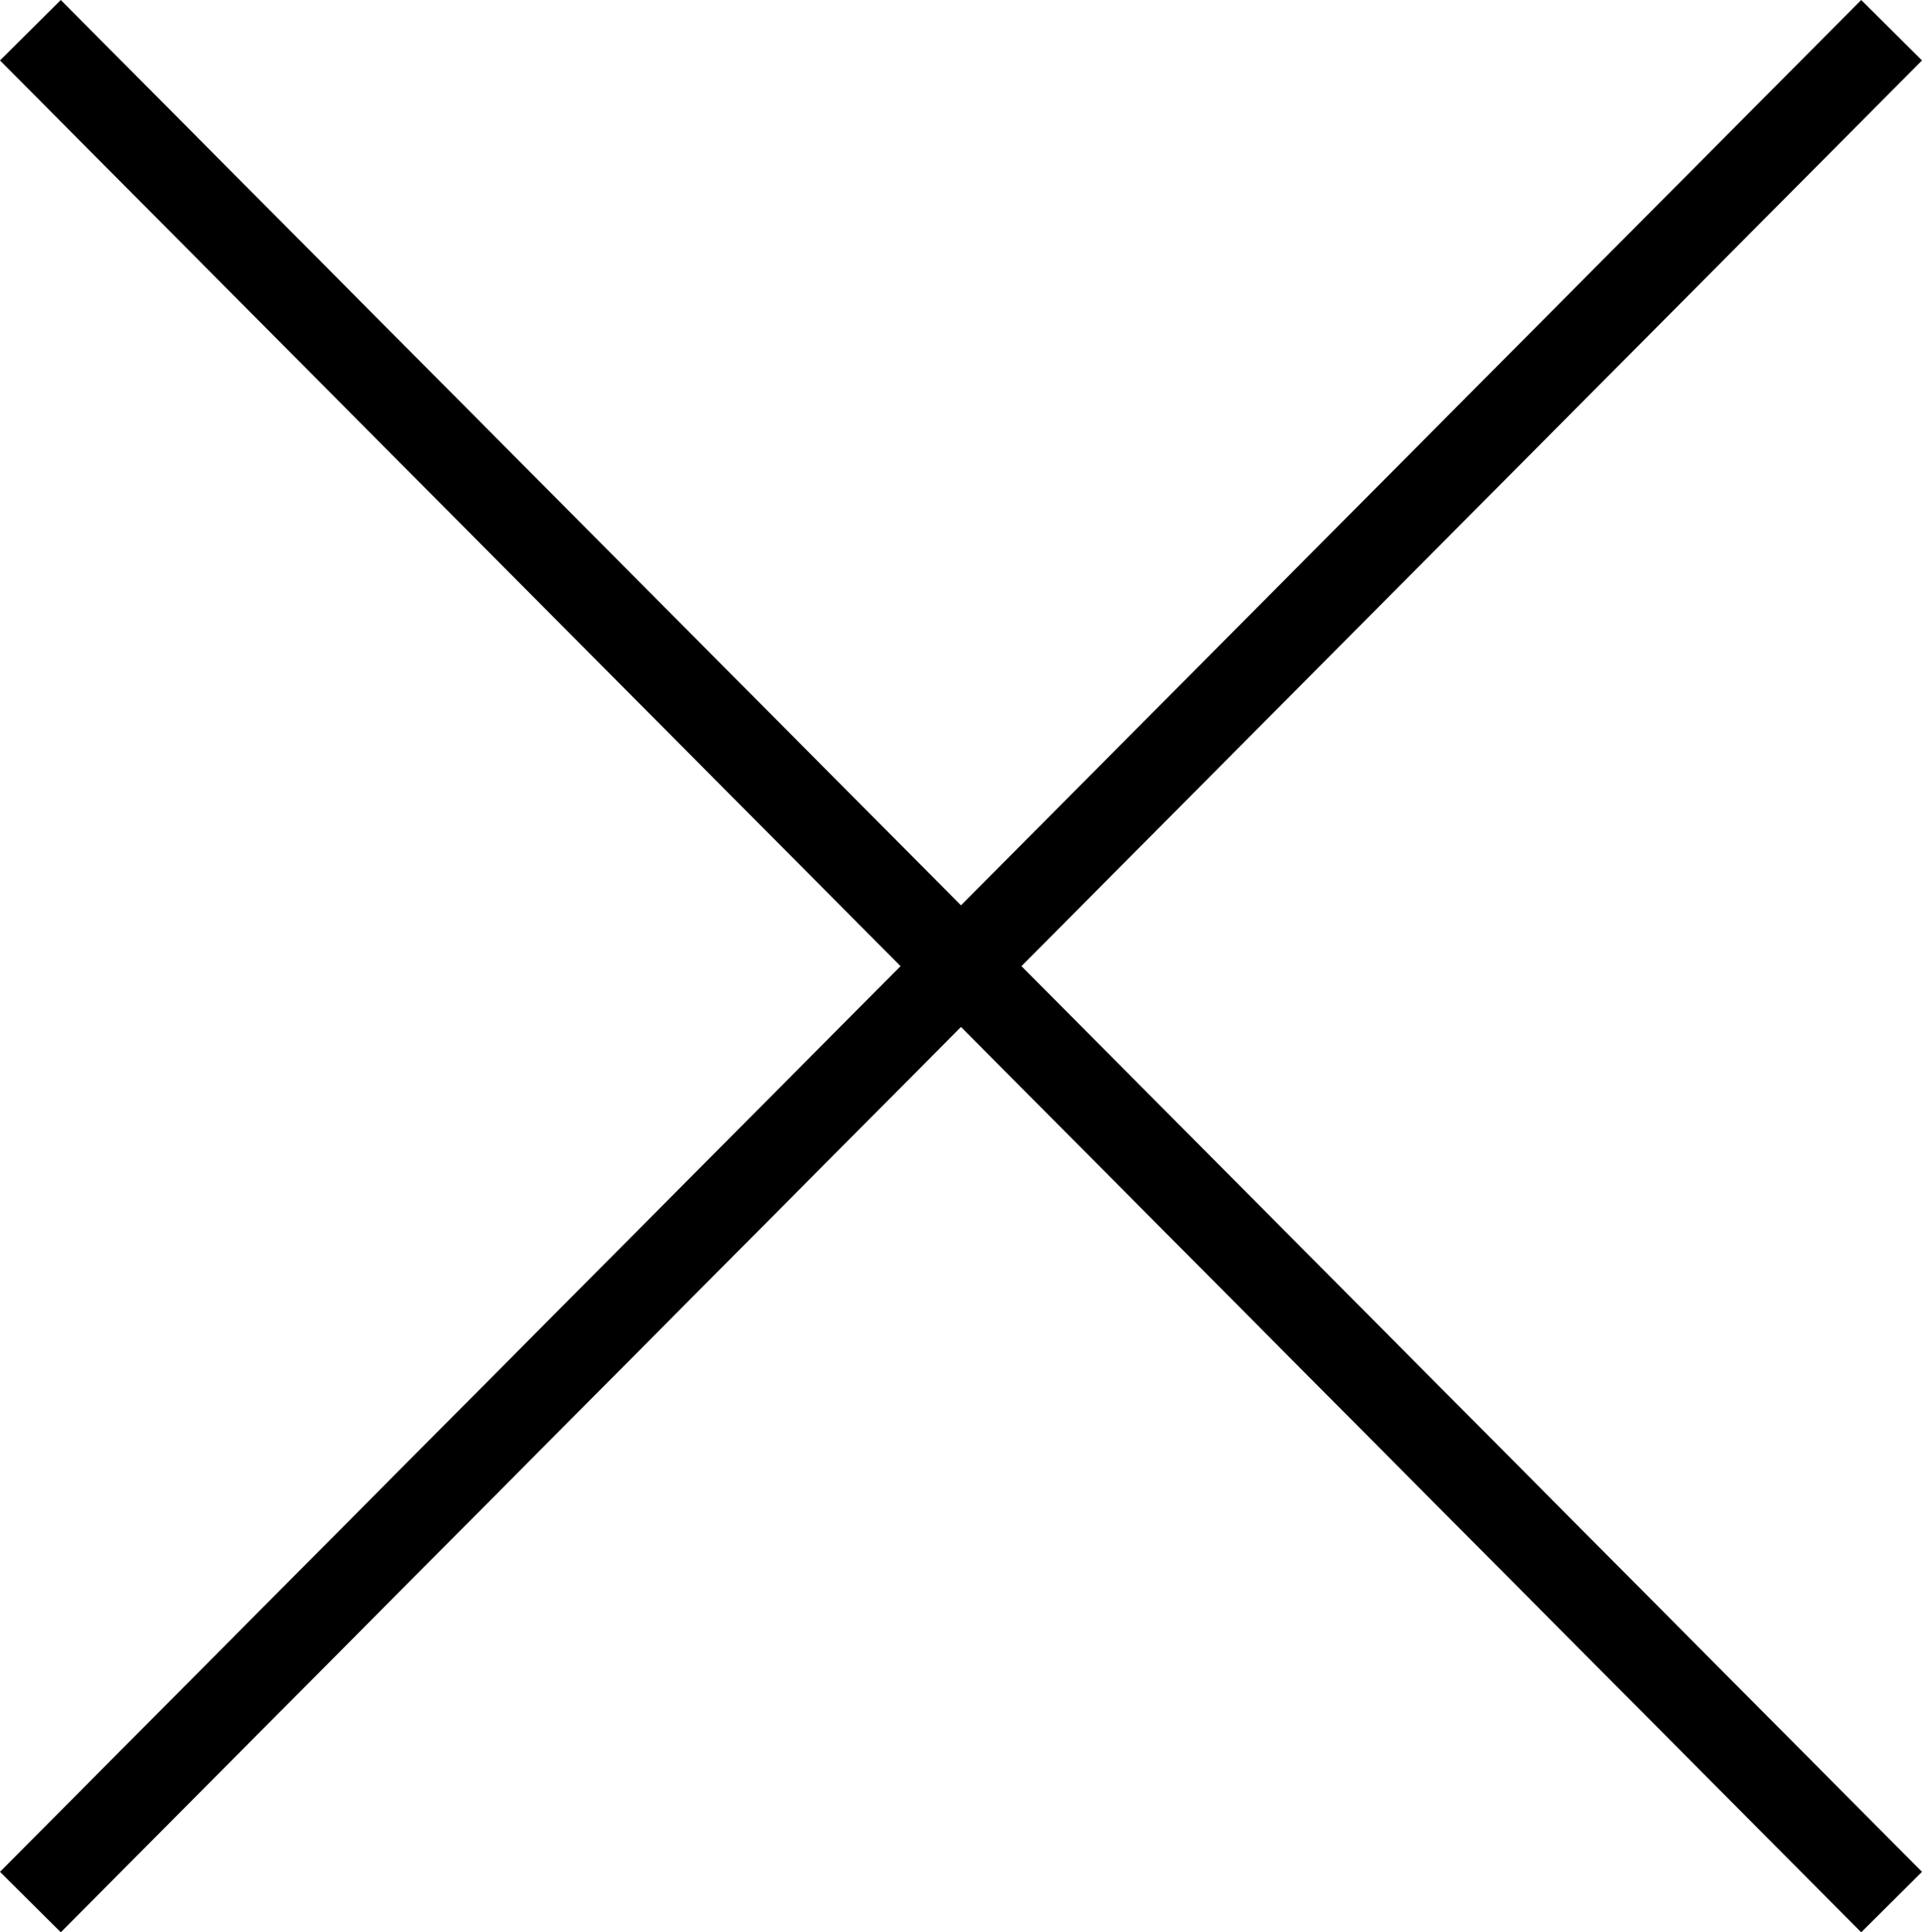 <svg xmlns="http://www.w3.org/2000/svg" id="ba42fb5e-cc6e-459c-91e5-ef4d7d50c2b5" data-name="Layer 1" width="22.414" height="22.534" viewBox="0 0 22.414 22.534"><polygon points="22.414 0.705 21.705 0 11.207 10.558 0.709 0 0 0.705 10.502 11.267 0 21.829 0.709 22.534 11.207 11.976 21.705 22.534 22.414 21.829 11.912 11.267 22.414 0.705"></polygon></svg>